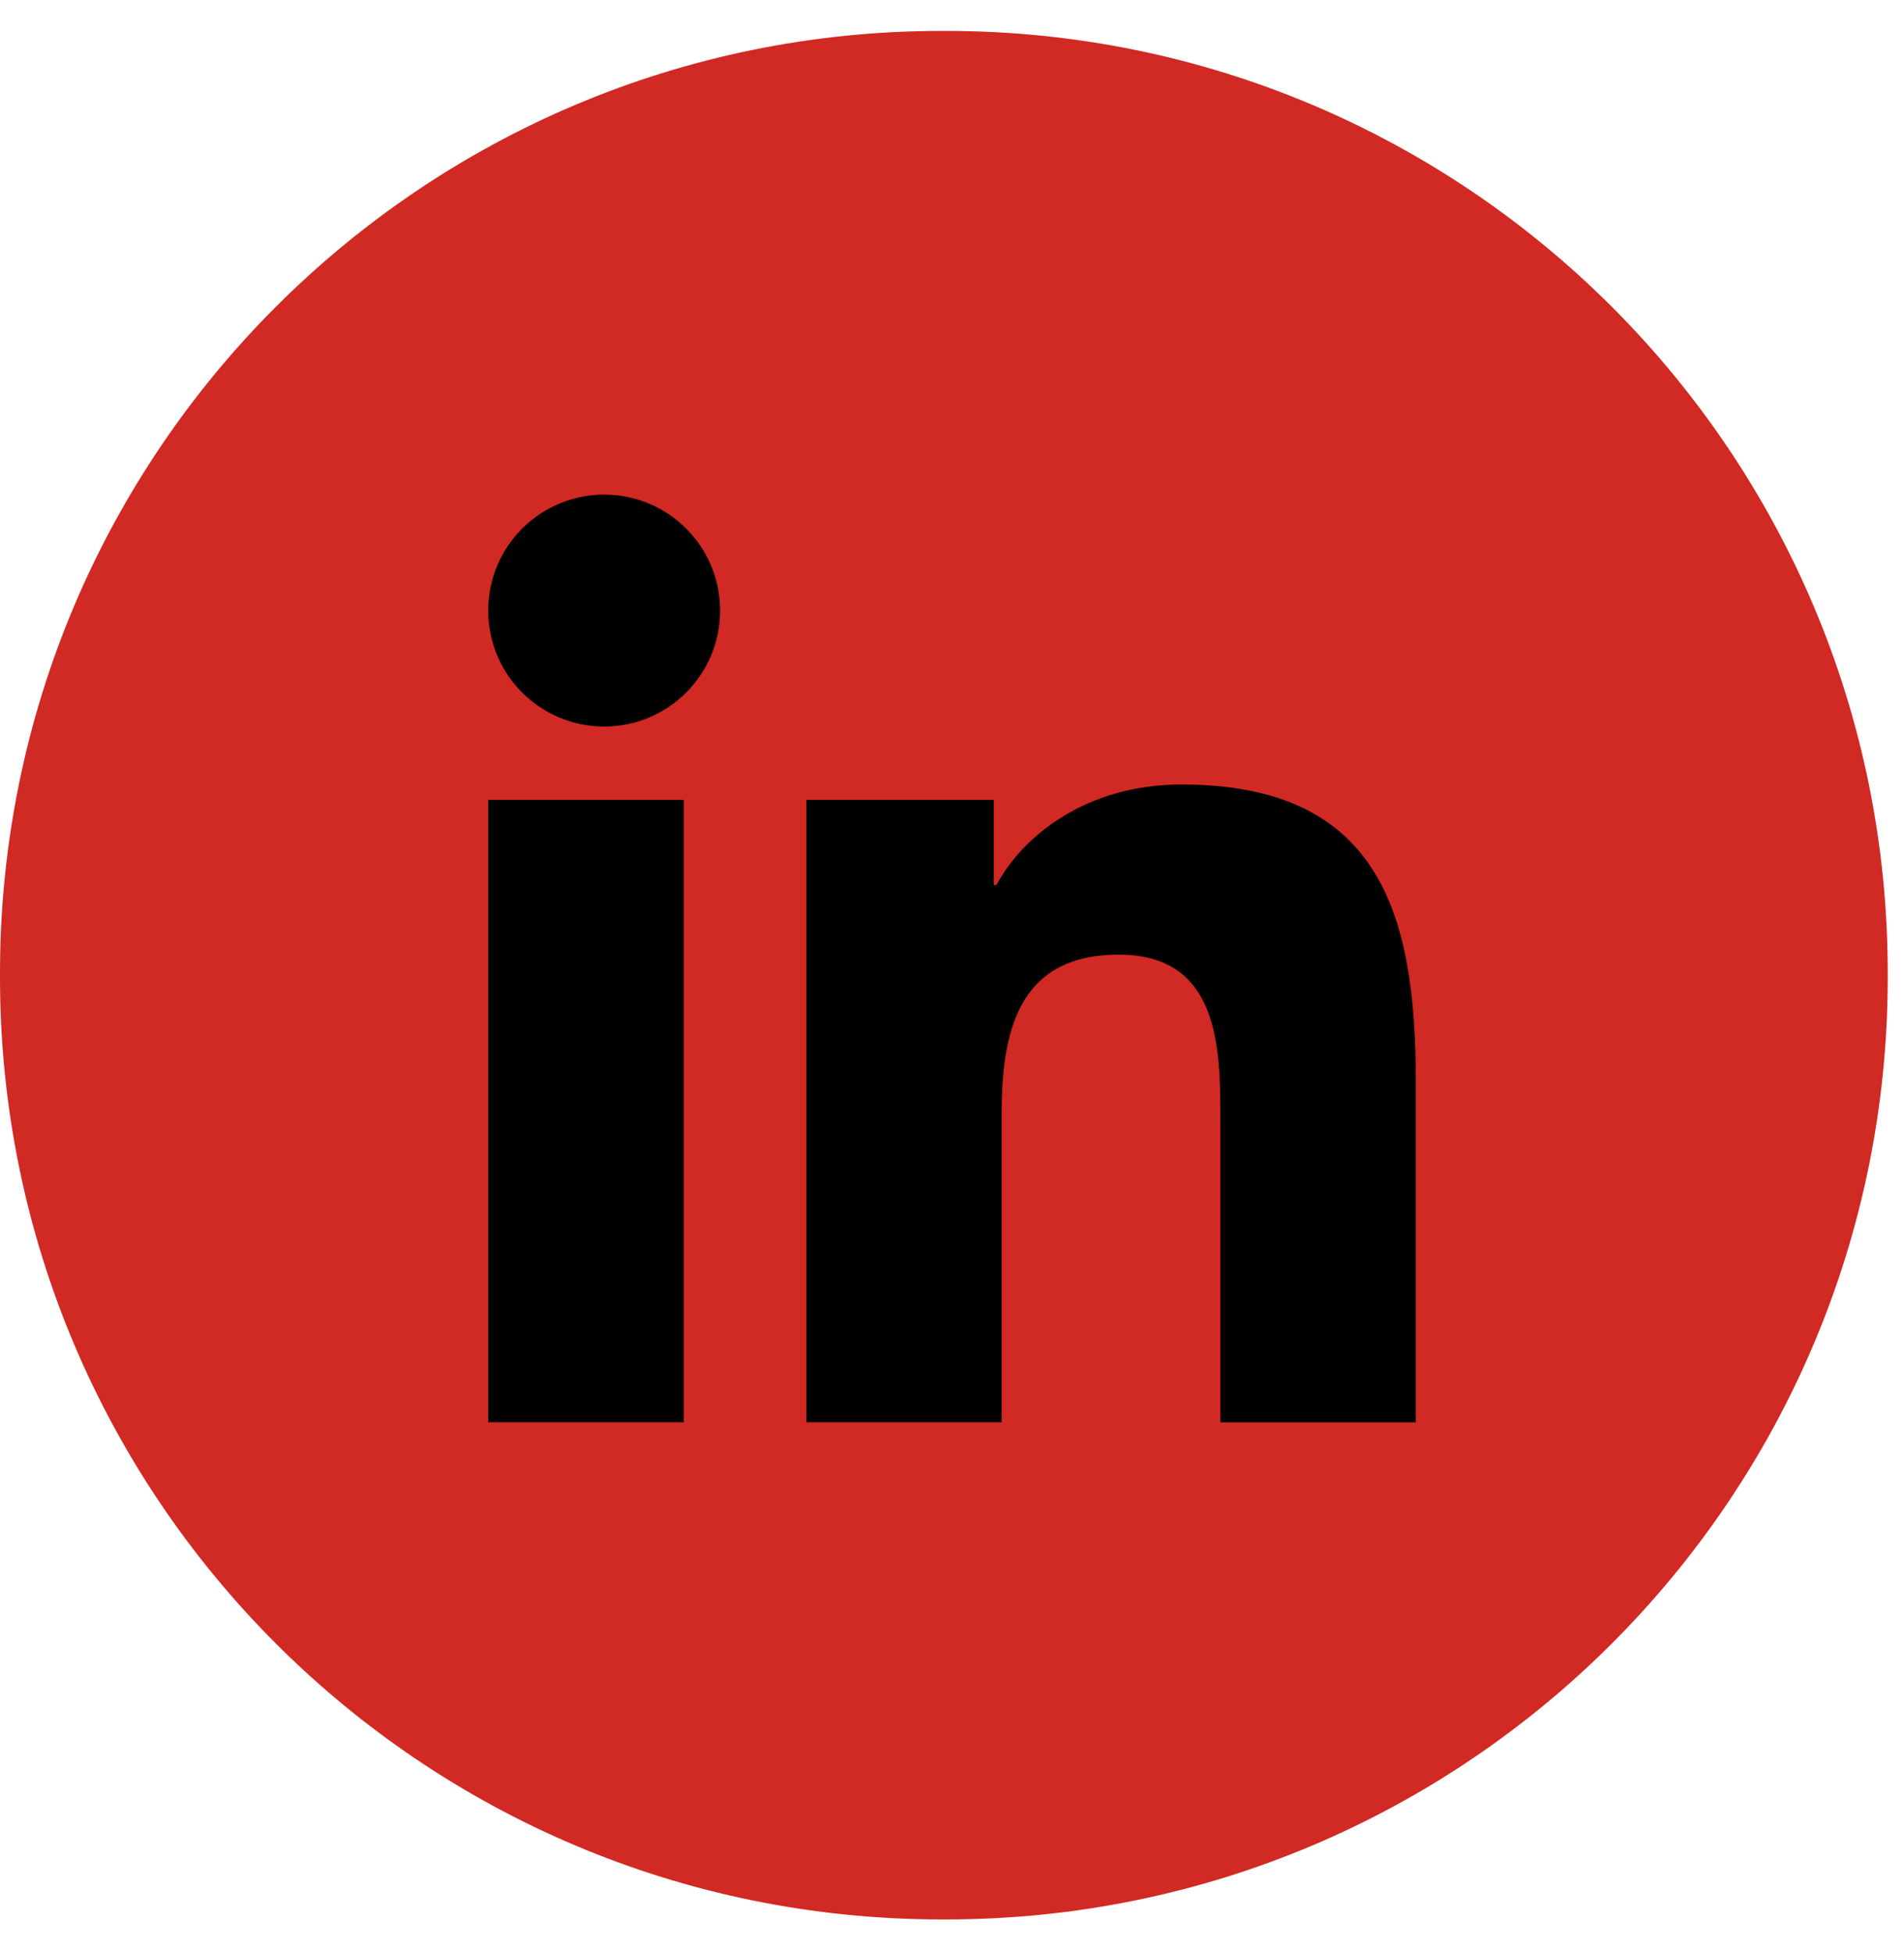 <svg width="39" height="40" viewBox="0 0 39 40" fill="none" xmlns="http://www.w3.org/2000/svg">
<path d="M19.377 0.633H19.289C8.636 0.633 0 9.271 0 19.928V20.016C0 30.672 8.636 39.311 19.289 39.311H19.377C30.03 39.311 38.667 30.672 38.667 20.016V19.928C38.667 9.271 30.03 0.633 19.377 0.633Z" fill="#D12923"/>
<path d="M12.375 14.88C13.687 14.88 14.75 13.817 14.75 12.505C14.75 11.193 13.687 10.13 12.375 10.13C11.063 10.13 10 11.193 10 12.505C10 13.817 11.063 14.88 12.375 14.88Z" fill="black"/>
<path d="M16.518 16.382V29.129H20.517V22.825C20.517 21.162 20.833 19.551 22.918 19.551C24.973 19.551 24.998 21.453 24.998 22.93V29.13H29V22.14C29 18.706 28.253 16.067 24.197 16.067C22.25 16.067 20.945 17.125 20.411 18.125H20.357V16.382H16.518ZM10 16.382H14.006V29.129H10V16.382Z" fill="black"/>
</svg>

